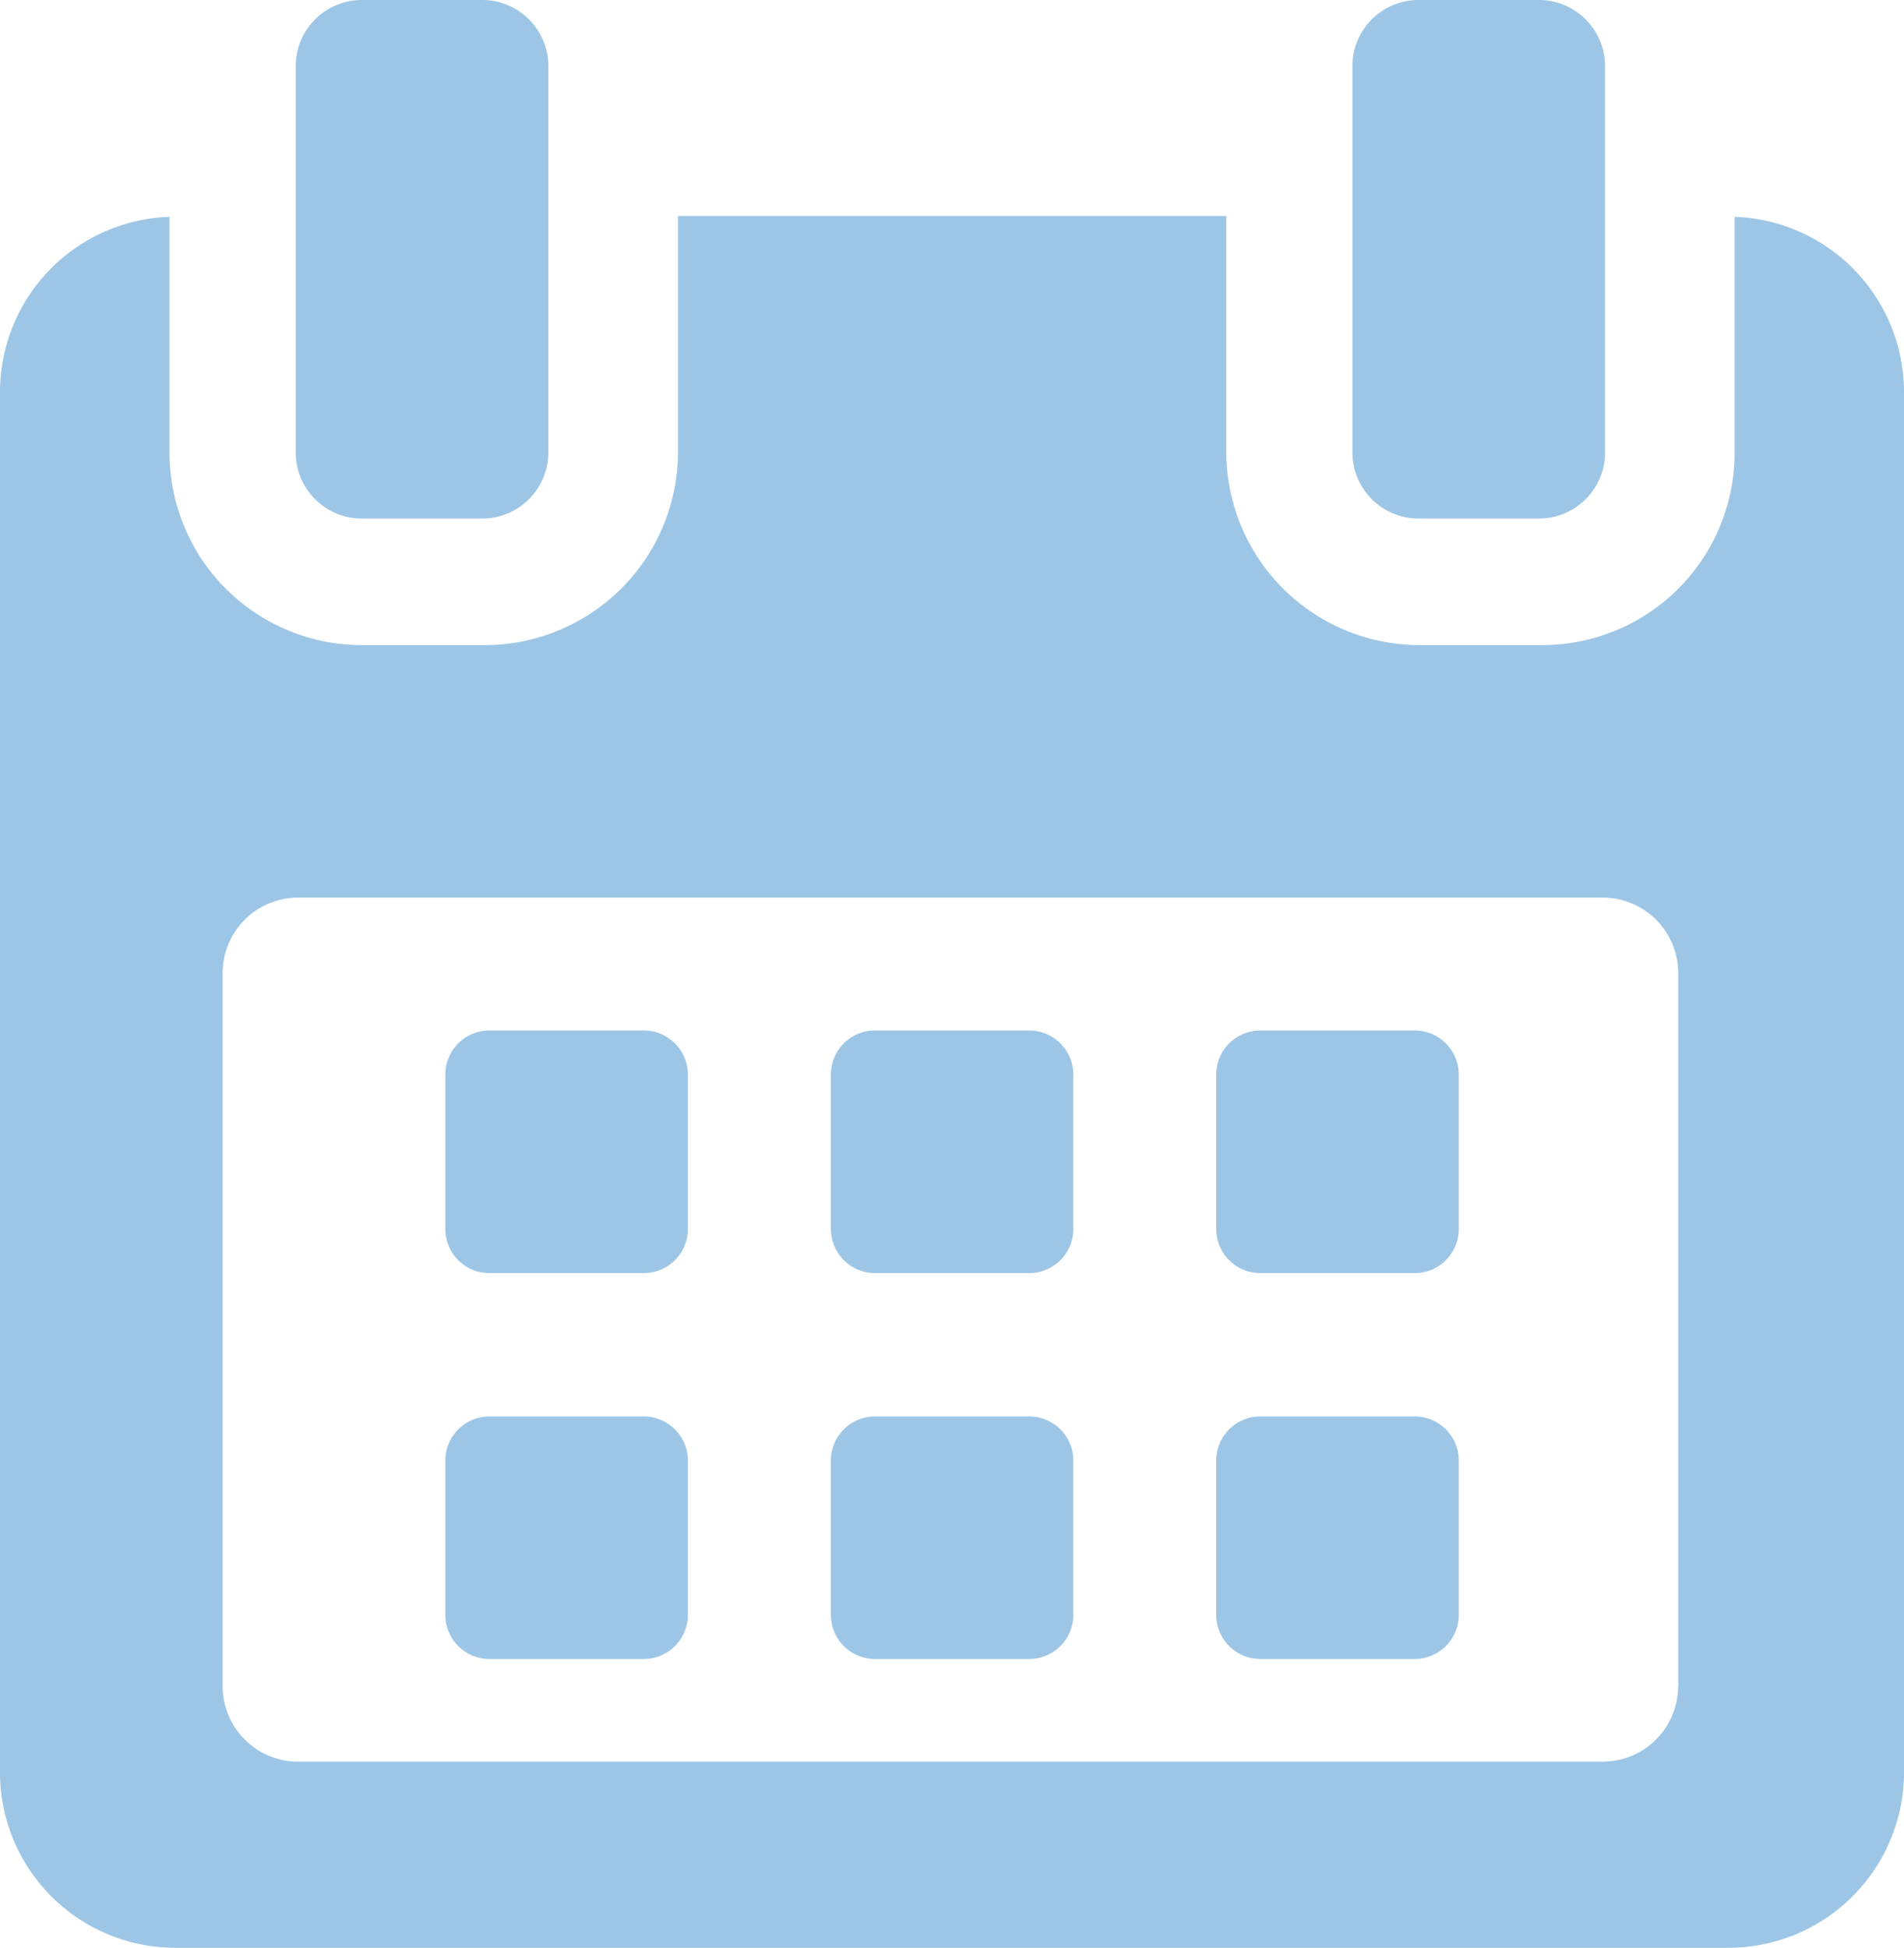 <svg xmlns="http://www.w3.org/2000/svg" width="18.163" height="18.575" viewBox="0 0 18.163 18.575">
  <g id="calendar" transform="translate(0 0)">
    <g id="Сгруппировать_1" data-name="Сгруппировать 1" transform="translate(0 0)">
      <path id="Контур_46" data-name="Контур 46" d="M119.349,258.663a.421.421,0,0,0-.422-.421h-1.471a.421.421,0,0,0-.421.421v1.471a.421.421,0,0,0,.421.422h1.471a.421.421,0,0,0,.422-.422v-1.471Z" transform="translate(-112.787 -248.415)" fill="#9dc6e6"/>
      <path id="Контур_47" data-name="Контур 47" d="M215.984,258.663a.421.421,0,0,0-.421-.421h-1.471a.421.421,0,0,0-.421.421v1.471a.422.422,0,0,0,.421.422h1.471a.421.421,0,0,0,.421-.422Z" transform="translate(-205.745 -248.415)" fill="#9dc6e6"/>
      <path id="Контур_48" data-name="Контур 48" d="M312.612,258.663a.421.421,0,0,0-.421-.421H310.72a.421.421,0,0,0-.422.421v1.471a.421.421,0,0,0,.422.422h1.471a.421.421,0,0,0,.421-.422Z" transform="translate(-298.696 -248.415)" fill="#9dc6e6"/>
      <path id="Контур_49" data-name="Контур 49" d="M119.349,355.3a.421.421,0,0,0-.422-.421h-1.471a.421.421,0,0,0-.421.421v1.471a.421.421,0,0,0,.421.421h1.471a.421.421,0,0,0,.422-.421V355.3Z" transform="translate(-112.787 -341.371)" fill="#9dc6e6"/>
      <path id="Контур_50" data-name="Контур 50" d="M215.984,355.3a.421.421,0,0,0-.421-.421h-1.471a.421.421,0,0,0-.421.421v1.471a.421.421,0,0,0,.421.421h1.471a.421.421,0,0,0,.421-.421Z" transform="translate(-205.745 -341.371)" fill="#9dc6e6"/>
      <path id="Контур_51" data-name="Контур 51" d="M312.612,355.3a.421.421,0,0,0-.421-.421H310.72a.421.421,0,0,0-.422.421v1.471a.421.421,0,0,0,.422.421h1.471a.421.421,0,0,0,.421-.421V355.3Z" transform="translate(-298.696 -341.371)" fill="#9dc6e6"/>
      <path id="Контур_52" data-name="Контур 52" d="M21.958,54.15V56.4a1.835,1.835,0,0,1-1.839,1.834h-1.16a1.845,1.845,0,0,1-1.85-1.834V54.142h-5.23V56.4a1.845,1.845,0,0,1-1.85,1.834H8.867A1.835,1.835,0,0,1,7.028,56.4V54.15a1.673,1.673,0,0,0-1.617,1.664V68.982a1.673,1.673,0,0,0,1.665,1.675H21.909a1.675,1.675,0,0,0,1.665-1.675V55.814A1.673,1.673,0,0,0,21.958,54.15Zm-.539,14.012a.72.72,0,0,1-.72.72H8.255a.72.72,0,0,1-.72-.72v-6.8a.72.72,0,0,1,.72-.72H20.7a.72.72,0,0,1,.72.72v6.8Z" transform="translate(-5.411 -52.082)" fill="#9dc6e6"/>
      <path id="Контур_53" data-name="Контур 53" d="M80.181,4.945h1.148a.631.631,0,0,0,.631-.63V.631A.631.631,0,0,0,81.329,0H80.181a.631.631,0,0,0-.631.631V4.314A.63.63,0,0,0,80.181,4.945Z" transform="translate(-76.729)" fill="#9dc6e6"/>
      <path id="Контур_54" data-name="Контур 54" d="M345.089,4.945h1.148a.63.63,0,0,0,.631-.63V.631A.631.631,0,0,0,346.237,0h-1.148a.631.631,0,0,0-.631.631V4.314A.631.631,0,0,0,345.089,4.945Z" transform="translate(-331.557)" fill="#9dc6e6"/>
    </g>
  </g>
</svg>
